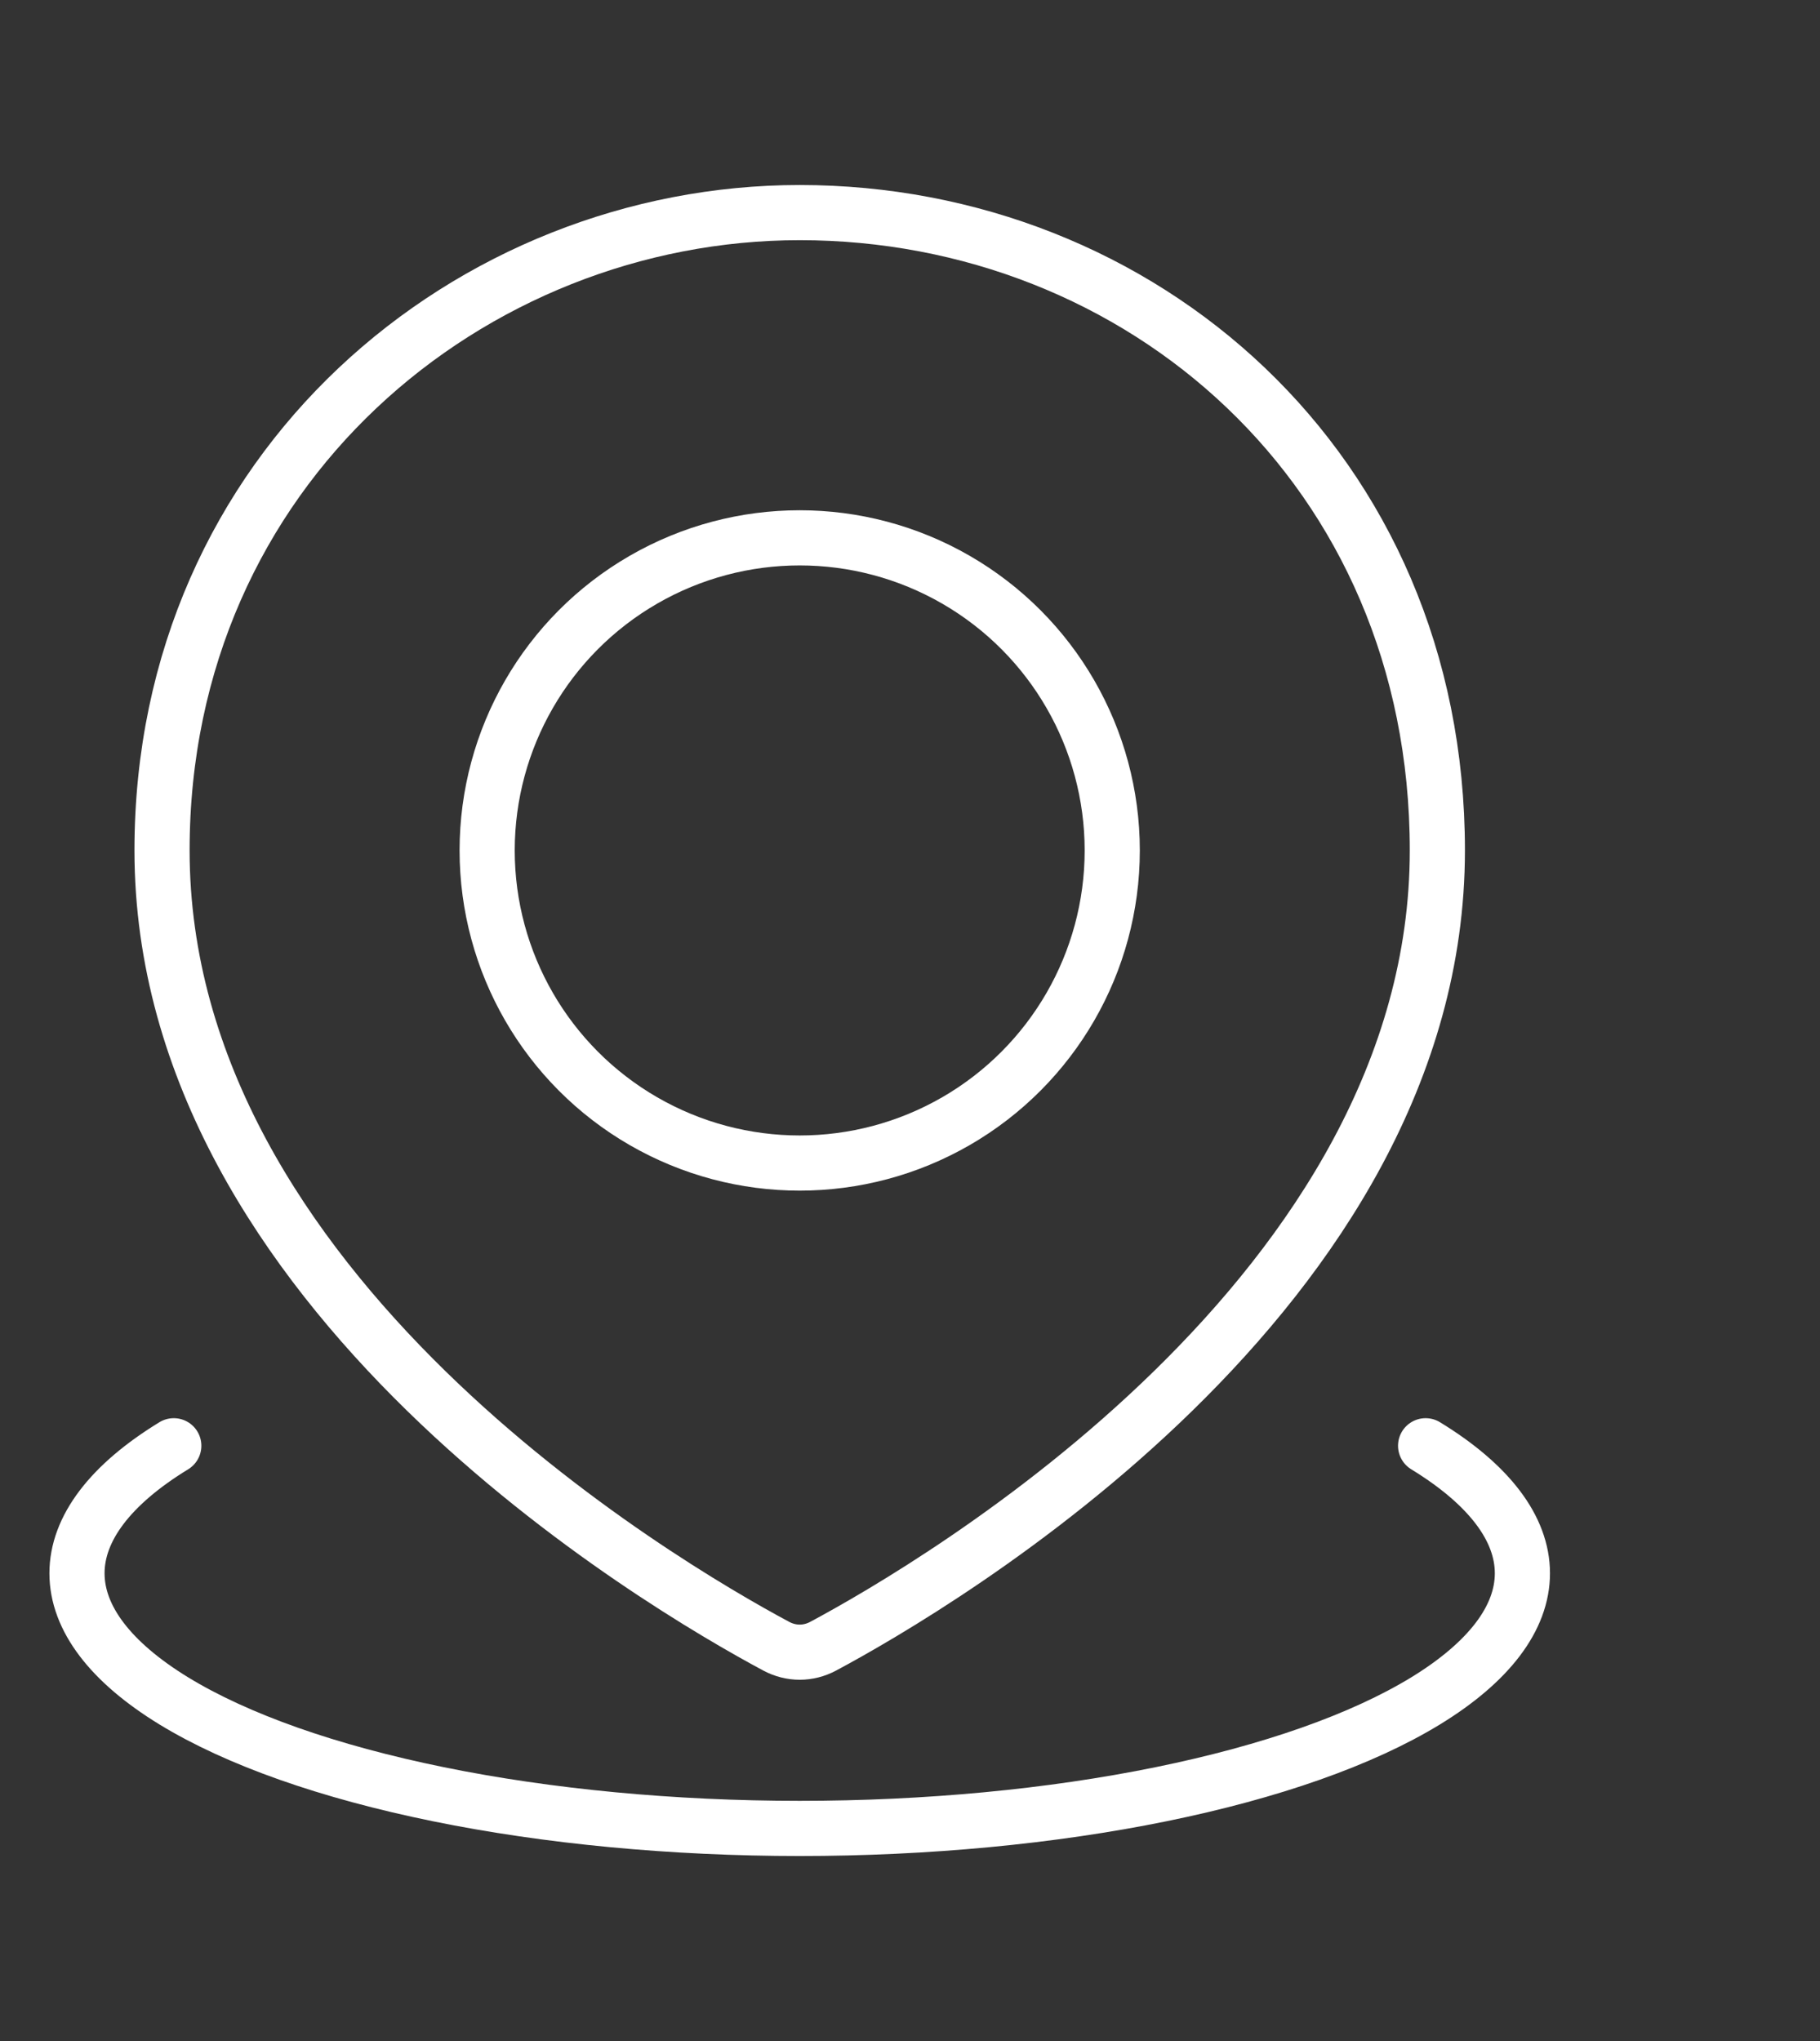 <svg width="33" height="37" viewBox="0 0 33 37" fill="none" xmlns="http://www.w3.org/2000/svg">
<rect x="0" y="0" width="33" height="37" fill="#333333" stroke="none"/>
<g id="Pin_alt_light">
<path id="Ellipse 40" d="M25.849 26.209C26.999 26.912 27.604 27.709 27.604 28.521C27.604 29.333 26.999 30.13 25.849 30.834C24.698 31.537 23.044 32.12 21.052 32.526C19.06 32.932 16.8 33.146 14.5 33.146C12.2 33.146 9.94 32.932 7.948 32.526C5.956 32.12 4.302 31.537 3.151 30.834C2.001 30.13 1.396 29.333 1.396 28.521C1.396 27.709 2.001 26.912 3.151 26.209" stroke="white" stroke-linecap="round"/>
<path id="Ellipse 41" d="M26.062 15.416C26.062 23.419 17.009 28.727 14.925 29.843C14.655 29.987 14.345 29.987 14.075 29.843C11.991 28.727 2.938 23.419 2.938 15.416C2.938 8.479 8.54 3.854 14.5 3.854C20.667 3.854 26.062 8.479 26.062 15.416Z" stroke="white"/>
<circle id="Ellipse 5" cx="14.5" cy="15.417" r="5.667" stroke="white"/>
</g>
</svg>
